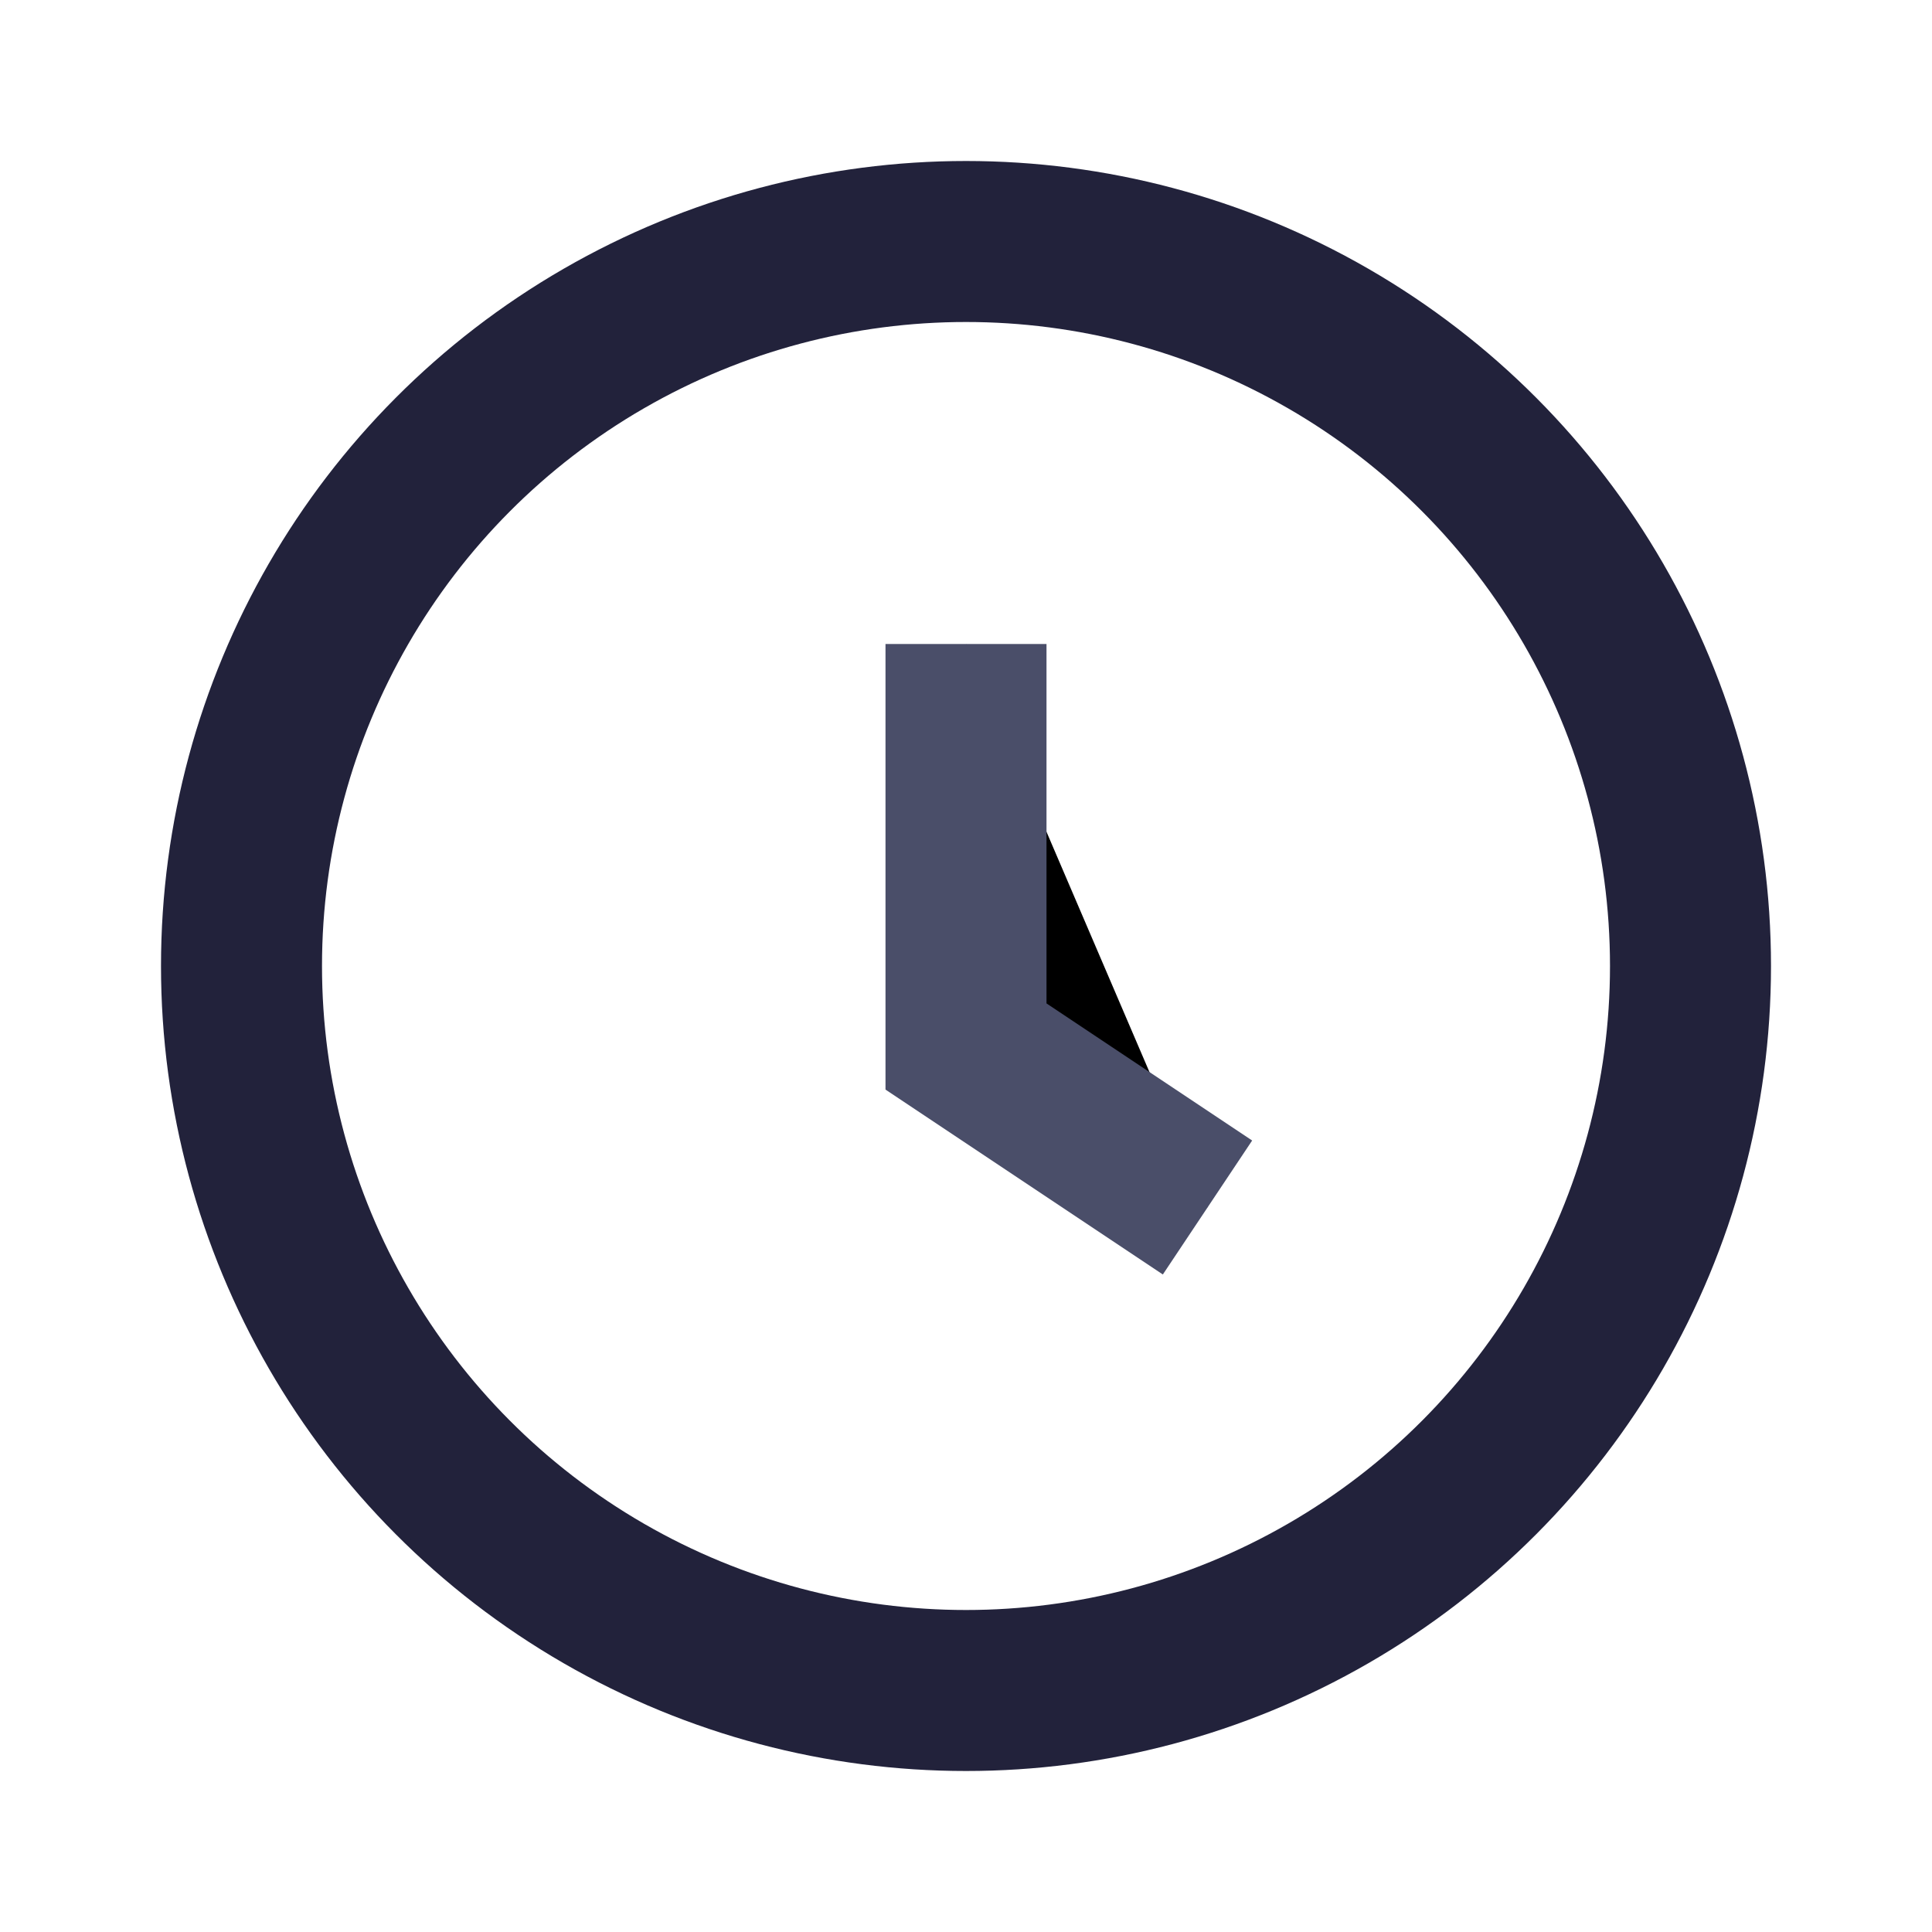 <?xml version="1.0" encoding="UTF-8"?>
<svg xmlns="http://www.w3.org/2000/svg" width="24" height="24" viewBox="0 0 24 24"><circle cx="12" cy="12" r="9" fill="none" stroke="#22223B" stroke-width="2"/><path d="M12 8v5l3 2" stroke="#4A4E69" stroke-width="2"/></svg>